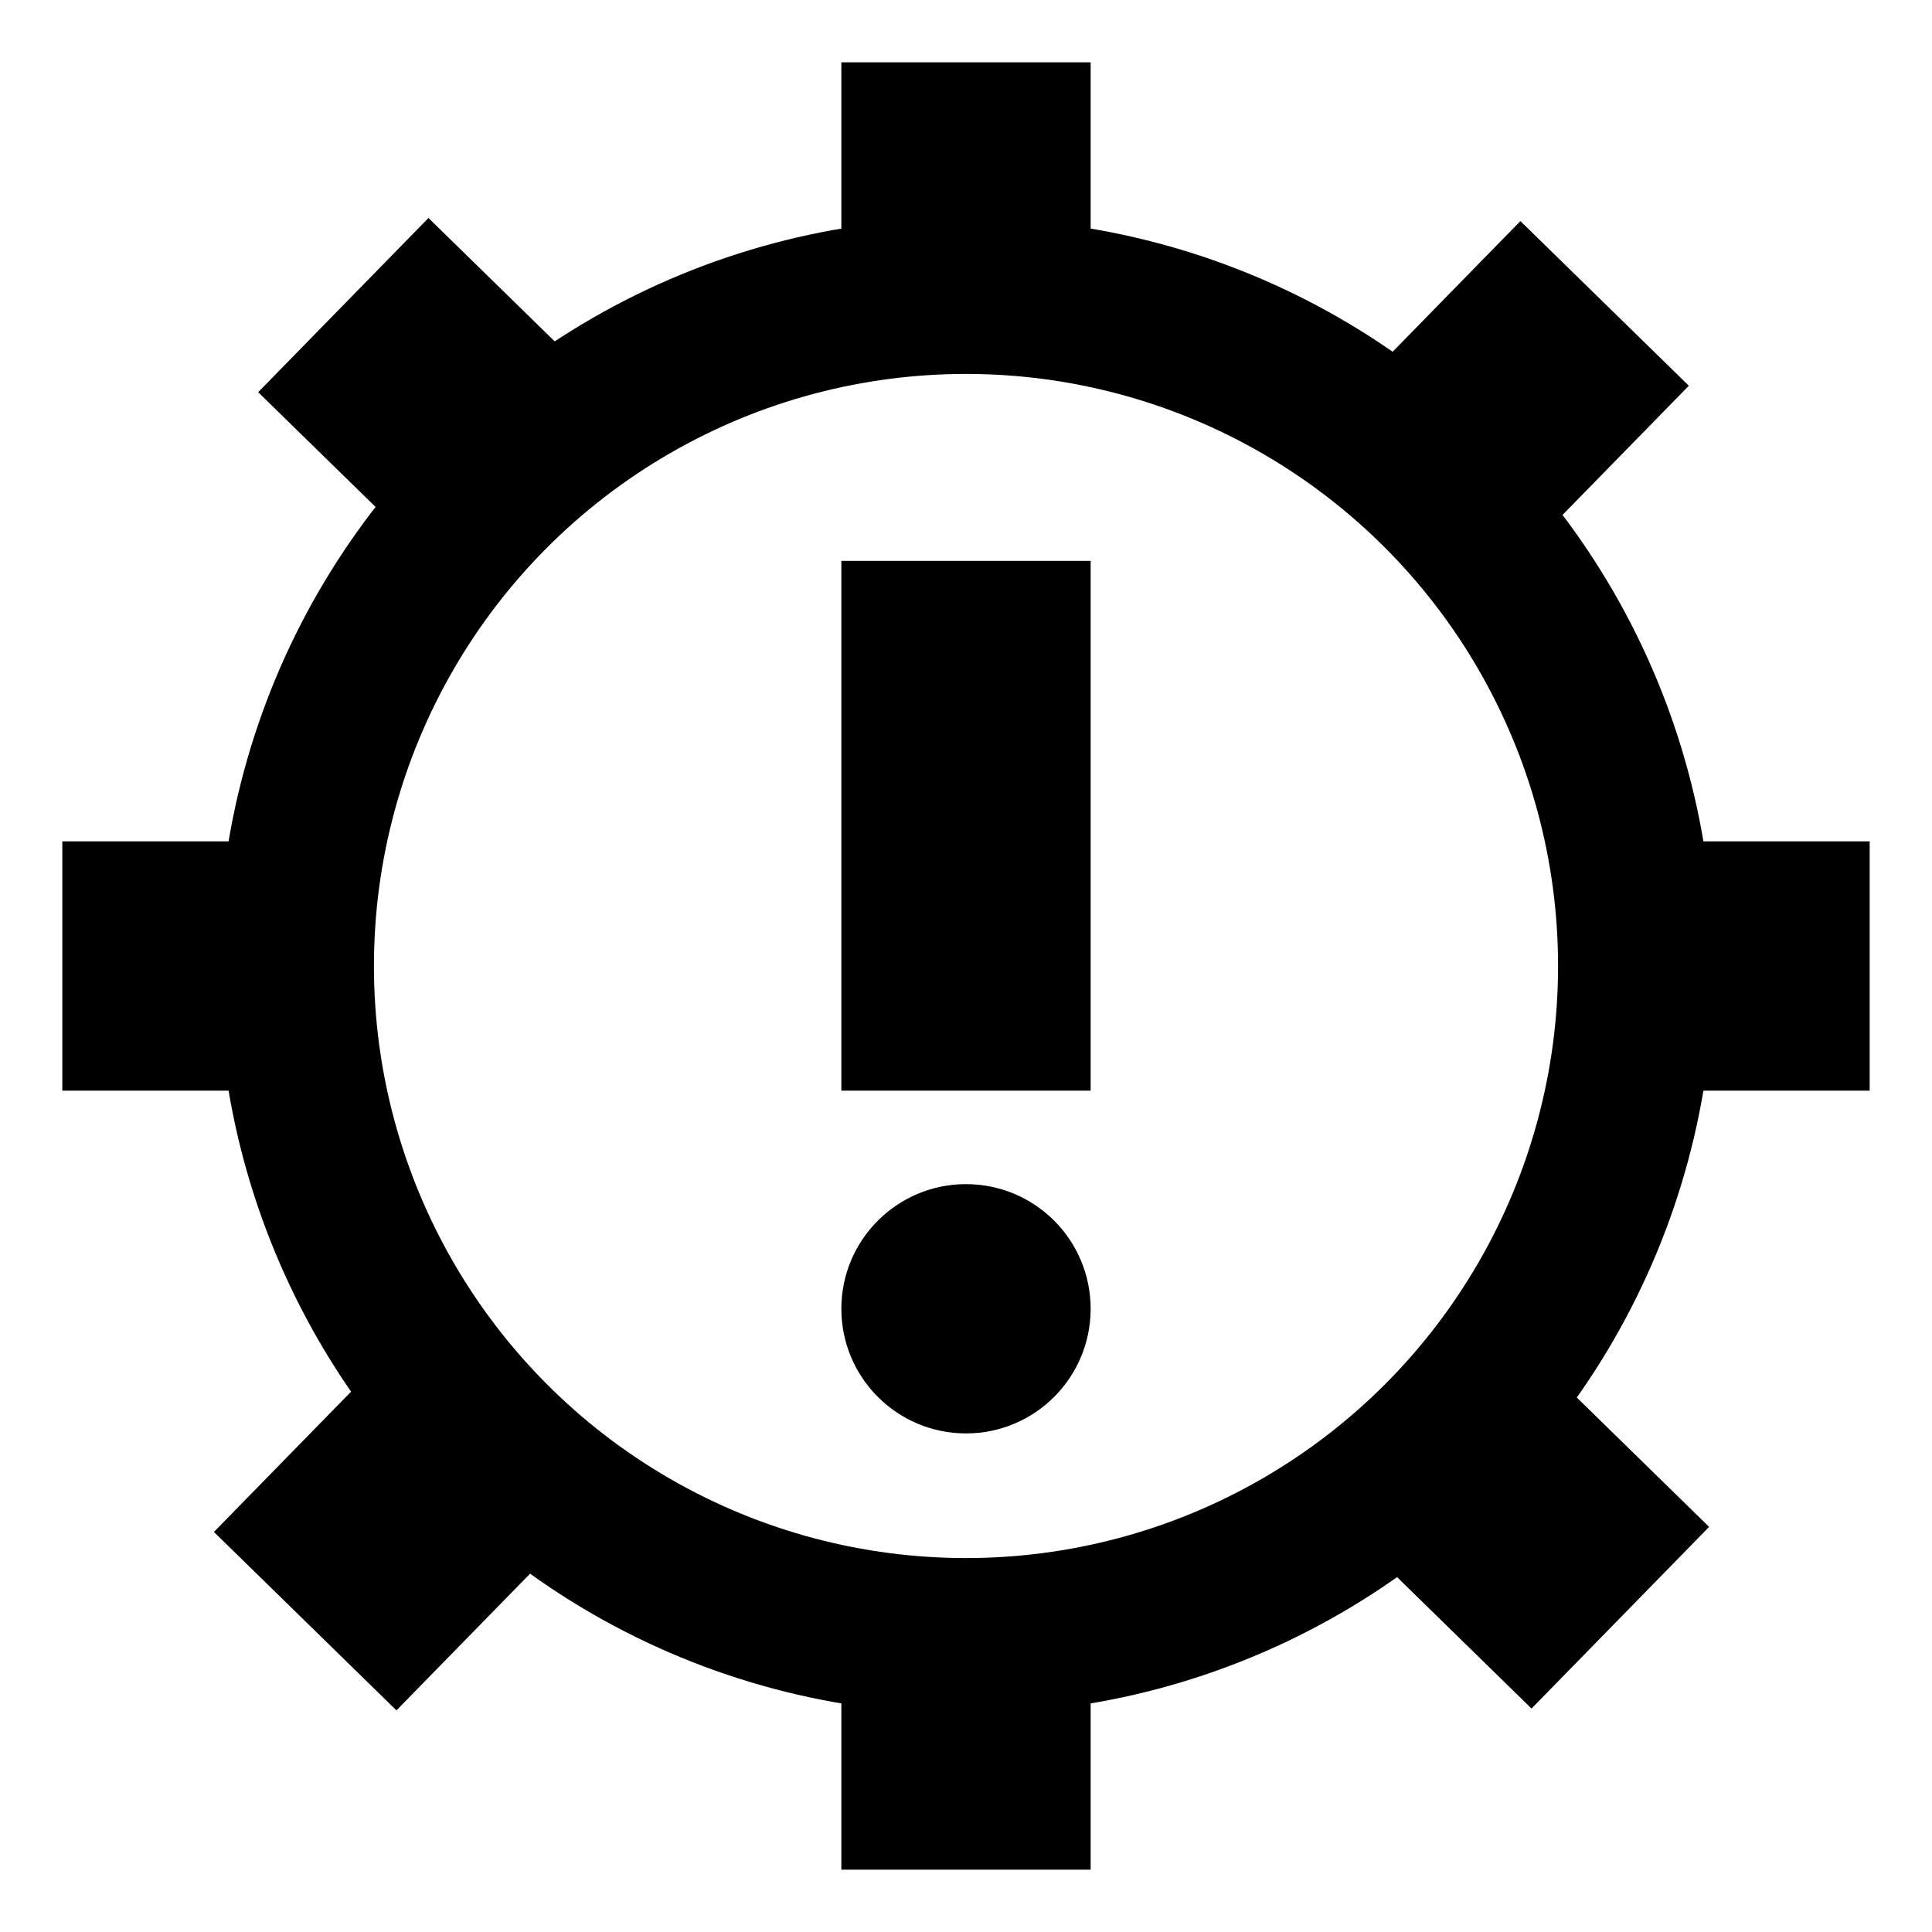 <svg width="62" height="62" viewBox="0 0 62 62" fill="none" xmlns="http://www.w3.org/2000/svg">
<circle cx="31" cy="31" r="21.5" stroke="black" stroke-width="5"/>
<rect x="27" y="2" width="8" height="8" fill="black"/>
<rect x="52" y="27" width="8" height="8" fill="black"/>
<rect x="43.507" y="12.5" width="7.559" height="7.559" transform="rotate(-45.65 43.507 12.5)" fill="black"/>
<rect x="6.865" y="49.162" width="8.191" height="8.191" transform="rotate(-45.65 6.865 49.162)" fill="black"/>
<rect x="43.318" y="49.13" width="8.153" height="8.153" transform="rotate(-45.65 43.318 49.13)" fill="black"/>
<rect x="8.285" y="12.586" width="7.818" height="7.818" transform="rotate(-45.65 8.285 12.586)" fill="black"/>
<rect x="2" y="27" width="8" height="8" fill="black"/>
<rect x="27" y="52" width="8" height="8" fill="black"/>
<rect x="27" y="18" width="8" height="17" fill="black"/>
<circle cx="31" cy="42" r="4" fill="black"/>
</svg>
